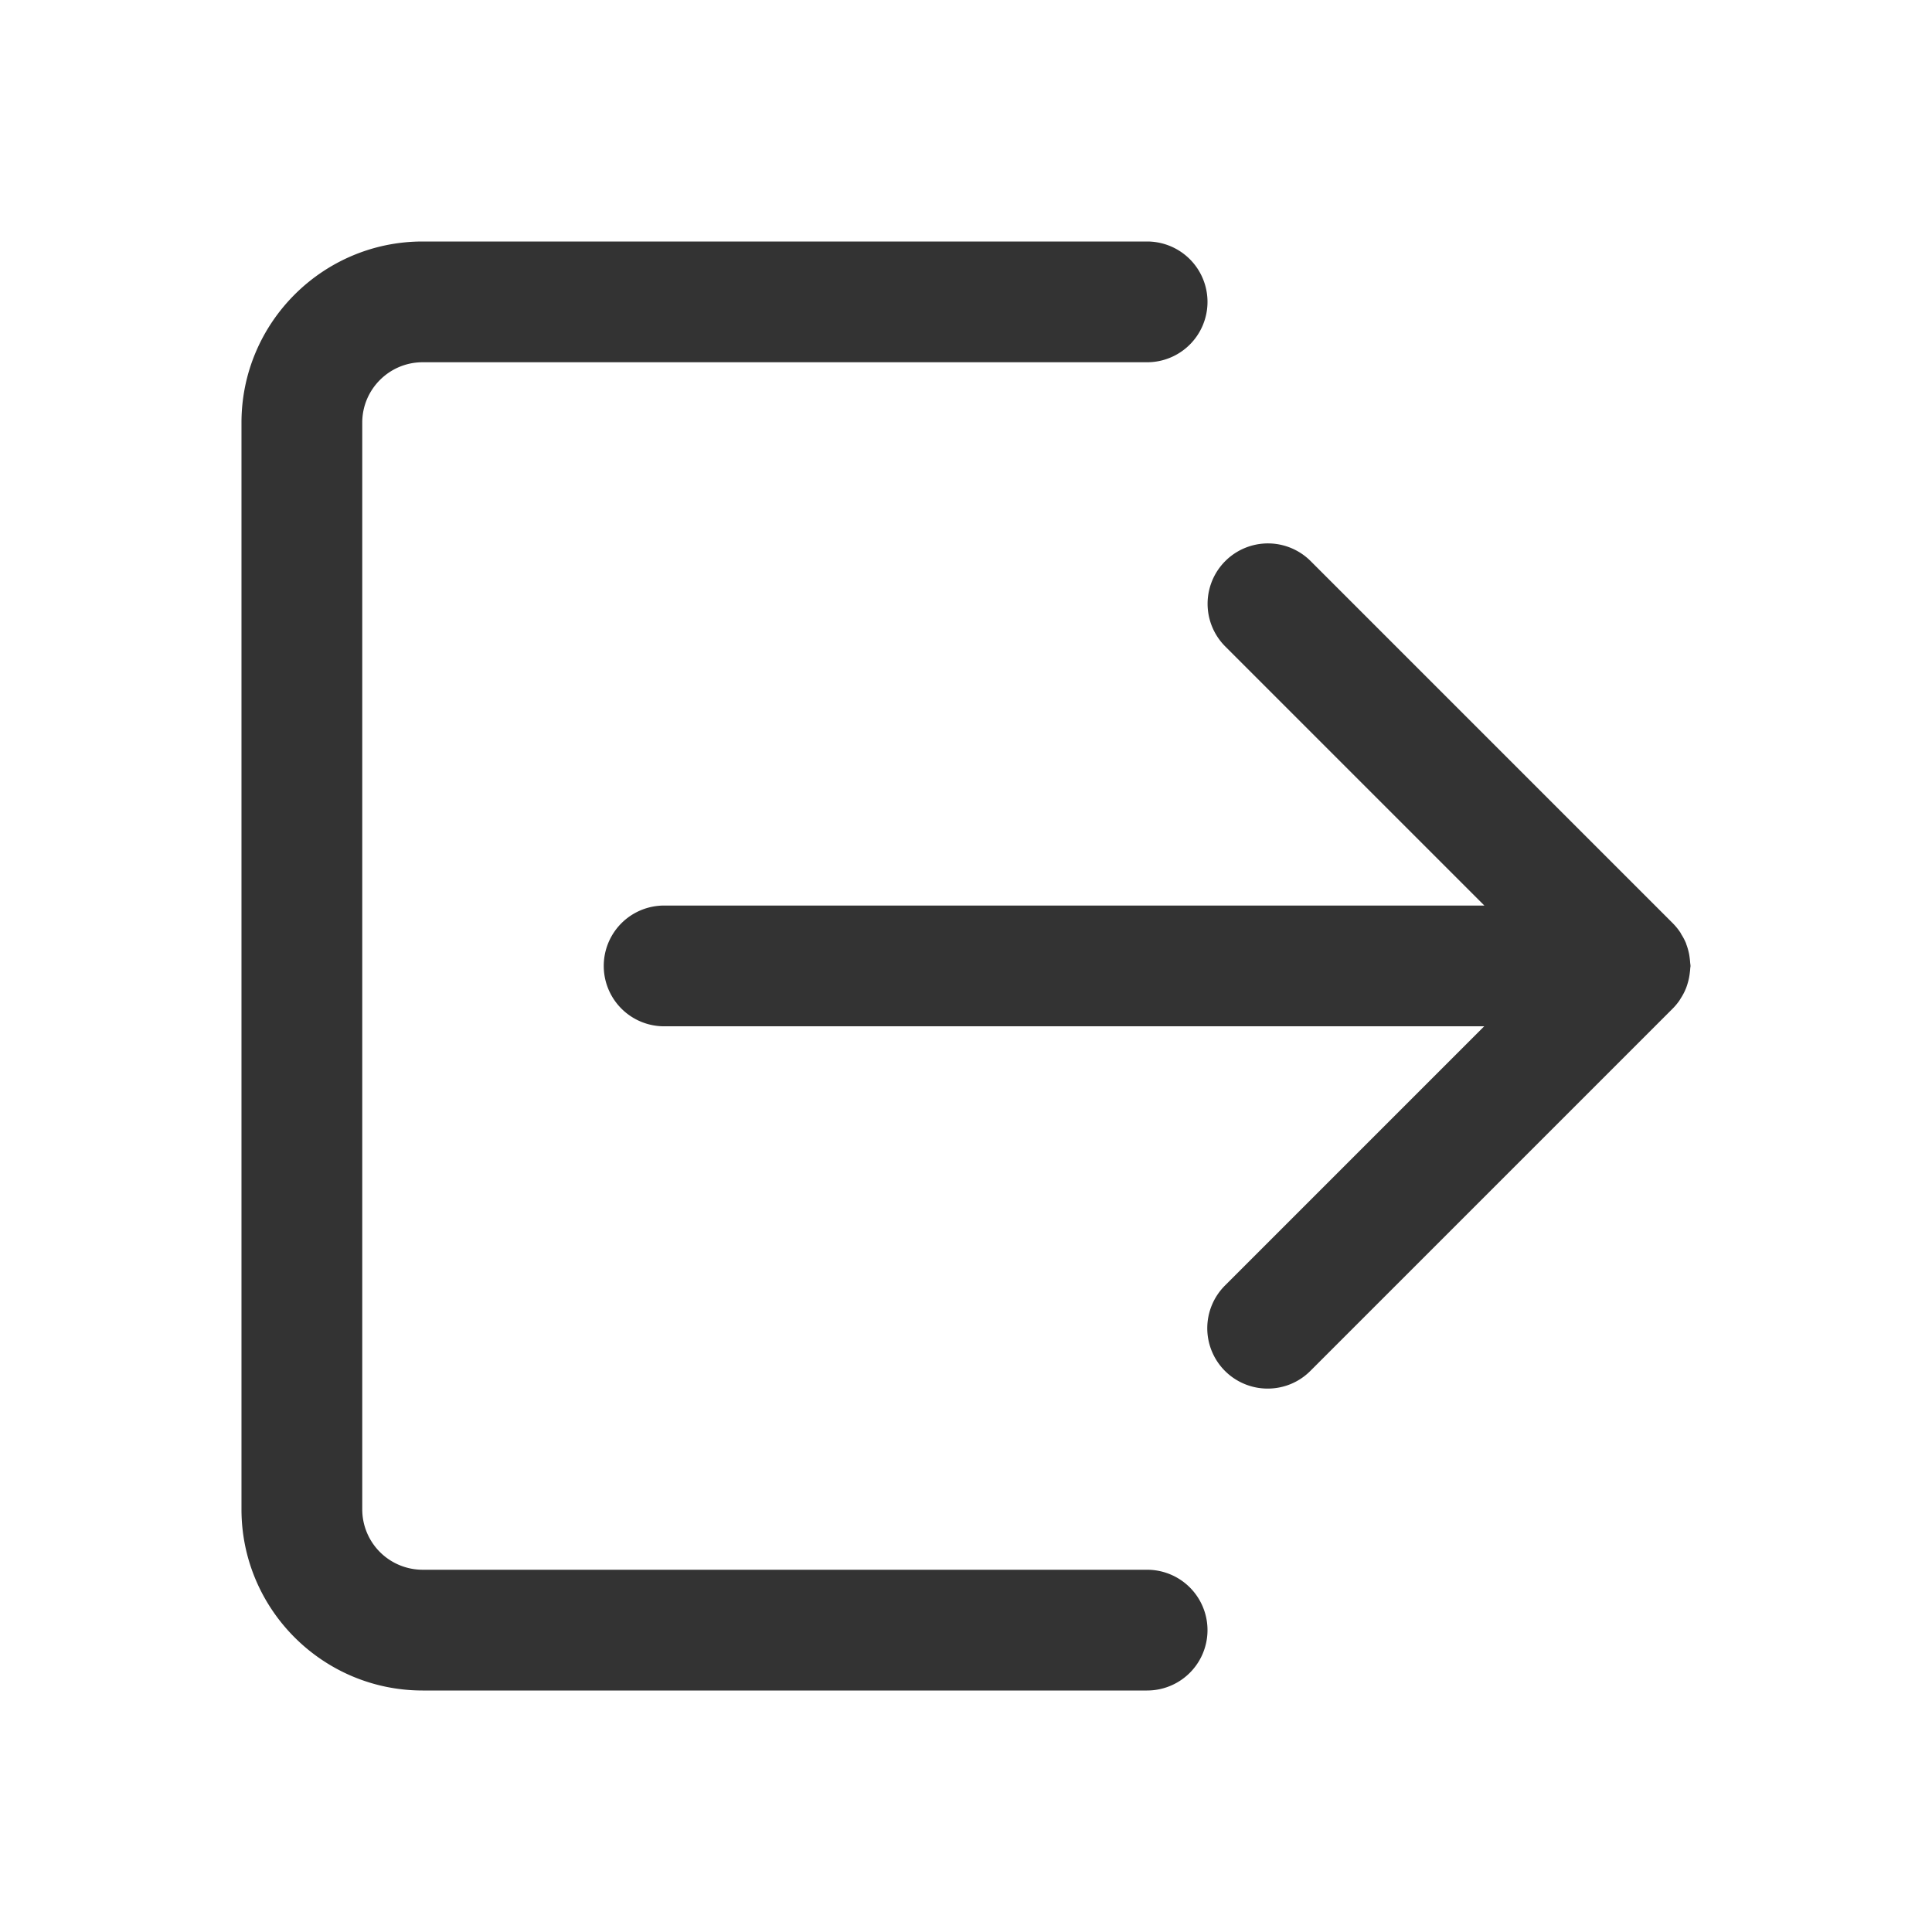 <?xml version="1.0" standalone="no"?><!DOCTYPE svg PUBLIC "-//W3C//DTD SVG 1.1//EN" "http://www.w3.org/Graphics/SVG/1.1/DTD/svg11.dtd"><svg t="1709348240489" class="icon" viewBox="0 0 1024 1024" version="1.1" xmlns="http://www.w3.org/2000/svg" p-id="9951" xmlns:xlink="http://www.w3.org/1999/xlink" width="128" height="128"><path d="M892.68 525.89c0.38-0.77 0.71-1.54 1.03-2.34 0.36-0.93 0.65-1.88 0.92-2.83a30.5 30.5 0 0 0 0.94-4.62c0.11-0.89 0.24-1.78 0.28-2.68 0.02-0.49 0.15-0.95 0.15-1.44 0-0.66-0.15-1.28-0.19-1.93a35.76 35.76 0 0 0-0.18-1.81c-0.13-1.02-0.24-2.04-0.47-3.03a31.5 31.5 0 0 0-1.37-4.7c-0.08-0.22-0.12-0.45-0.21-0.67a31.5 31.5 0 0 0-2.42-4.59c-0.2-0.32-0.33-0.67-0.54-0.99a31.93 31.93 0 0 0-4.04-4.95l-0.01-0.02-191.9-191.9a31.99 31.99 0 1 0-45.25 45.25l137.32 137.32H352a32 32 0 1 0 0 64h434.65L649.27 681.35a31.99 31.99 0 0 0 22.63 54.63c8.2 0 16.38-3.12 22.63-9.38l191.53-191.53 0.52-0.52c1.24-1.24 2.33-2.56 3.32-3.93 0.36-0.49 0.64-1.03 0.98-1.55 0.66-1.03 1.27-2.09 1.8-3.18z" fill="#333333" p-id="9952"></path><path d="M608 832H224a32.03 32.03 0 0 1-32-32V224c0-17.65 14.36-32 32-32h384a32 32 0 1 0 0-64H224c-52.94 0-96.01 43.07-96.01 96V800c0 52.93 43.07 96 96.01 96h384a32 32 0 1 0 0-64z" fill="#333333" p-id="9953"></path></svg>
